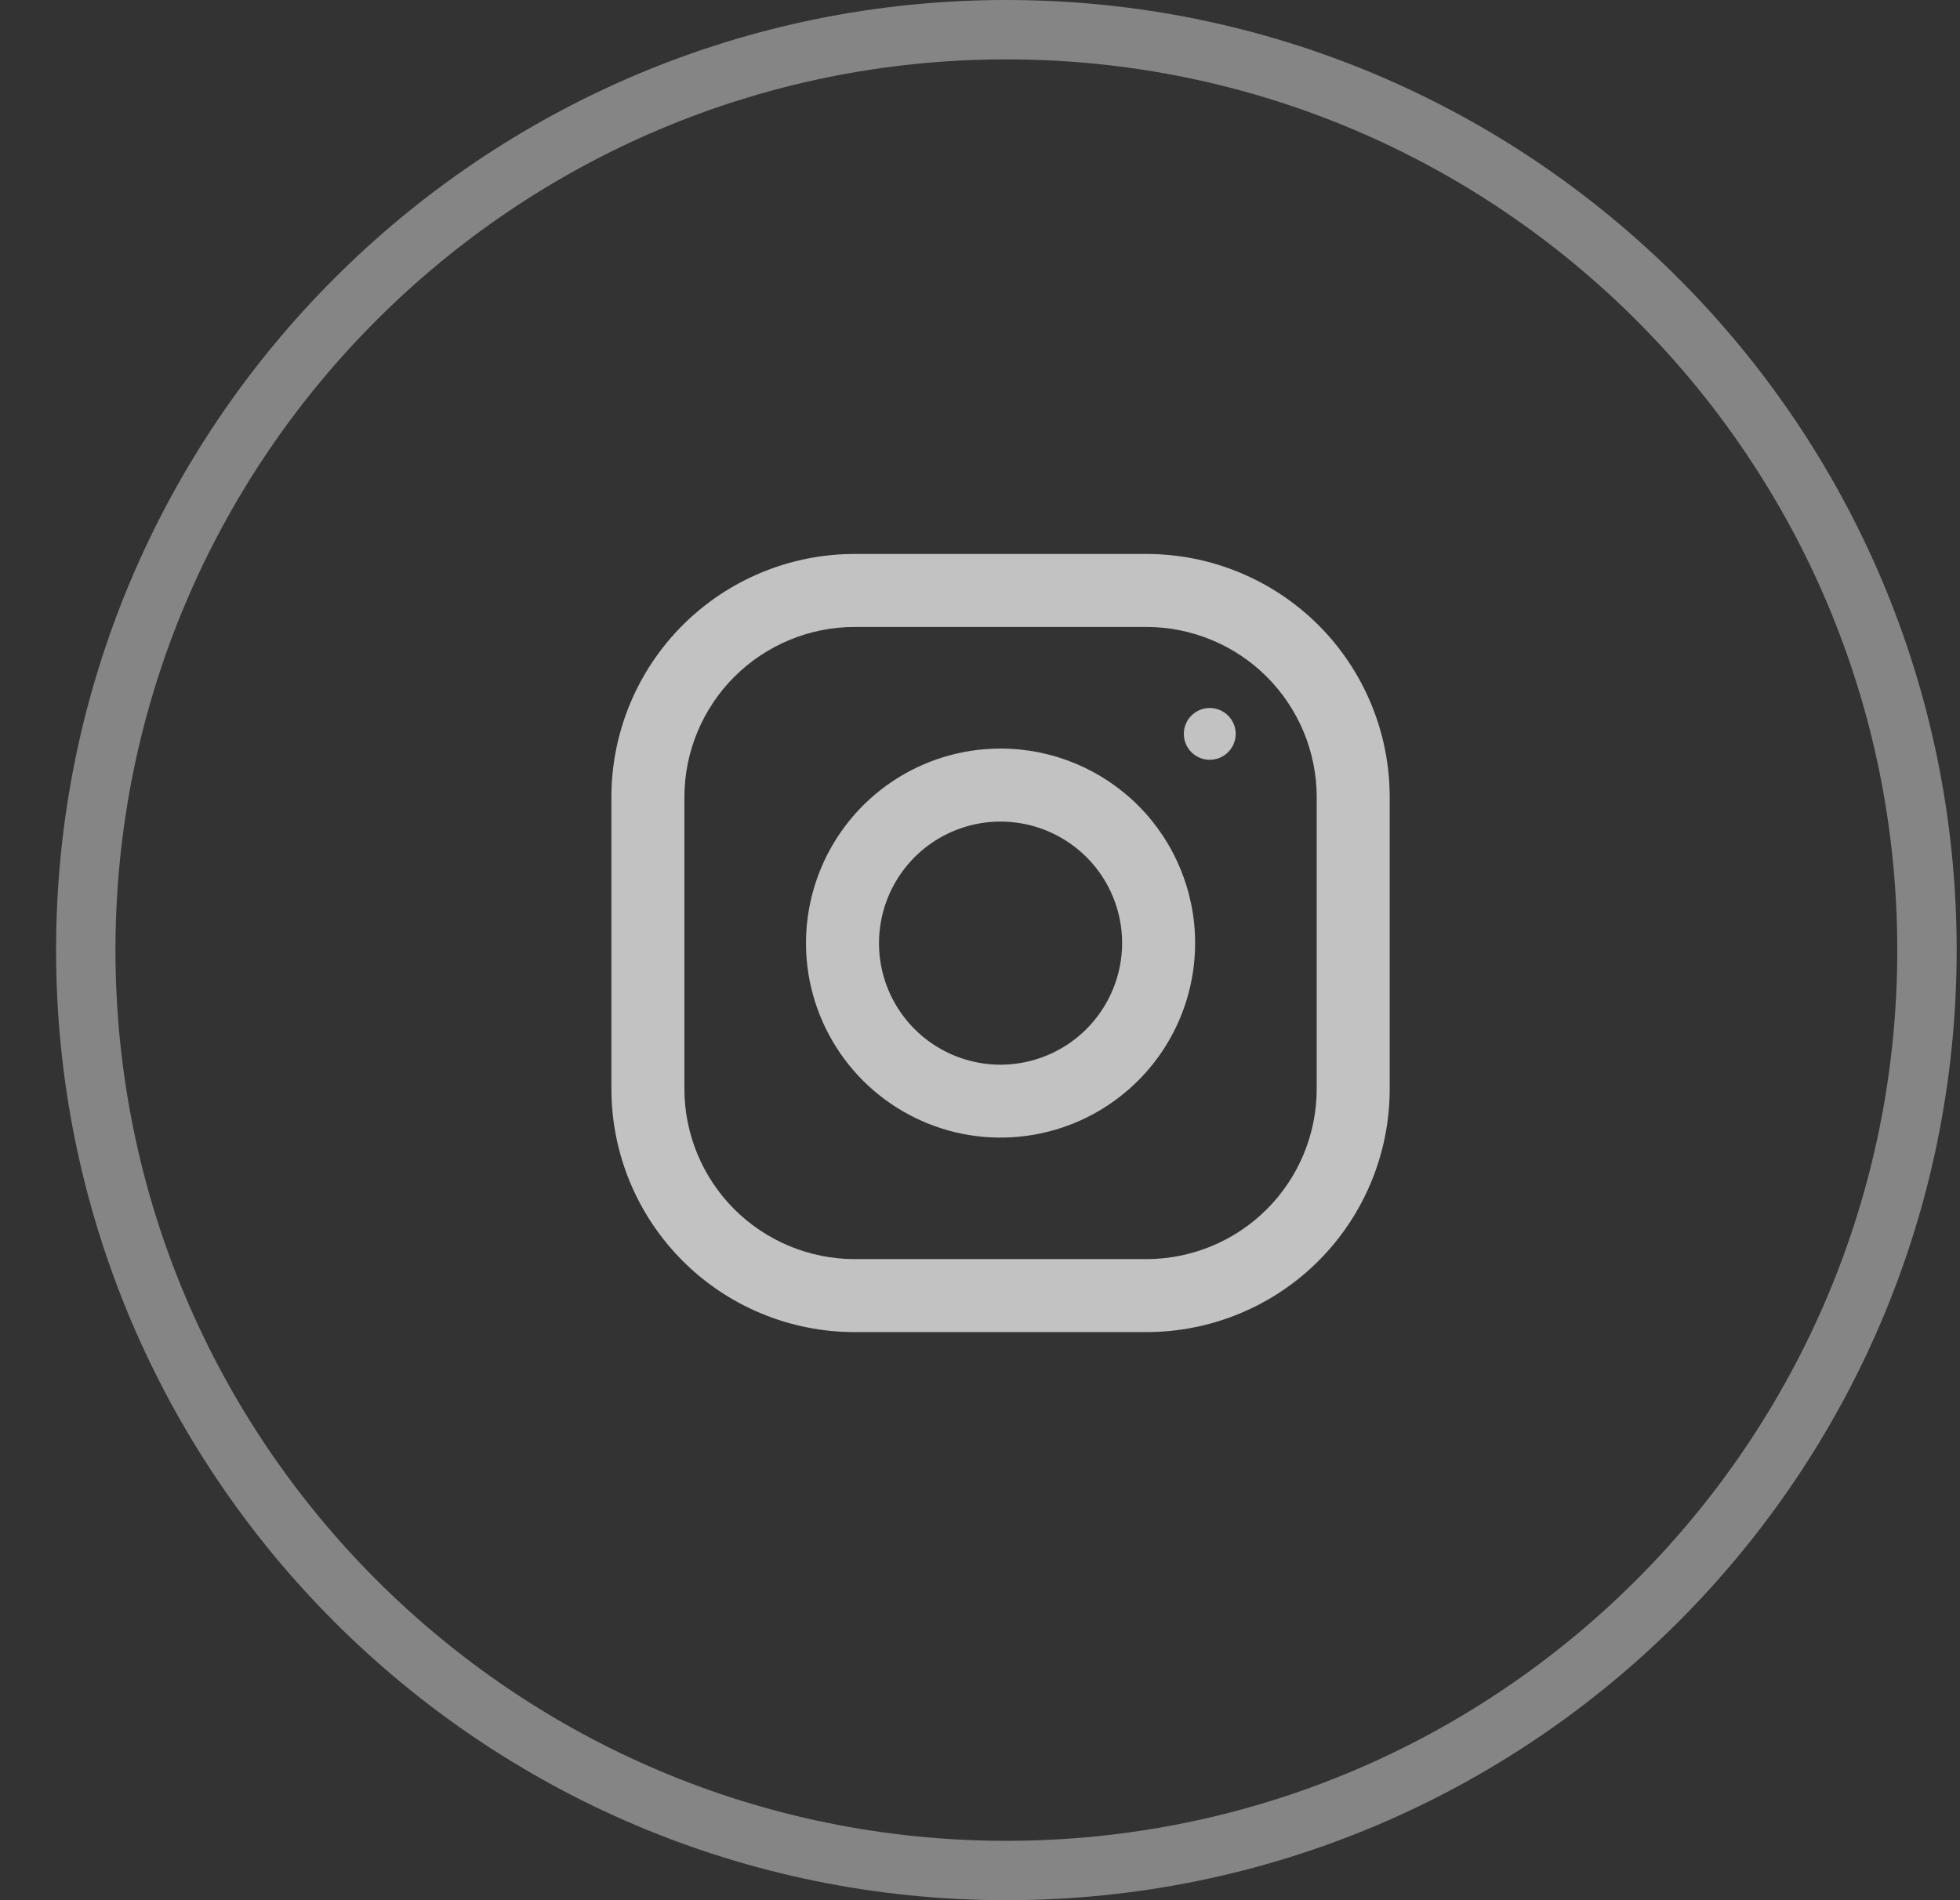 <svg width="33" height="32" viewBox="0 0 33 32" fill="none" xmlns="http://www.w3.org/2000/svg">
<rect x="0" y="0" width="33" height="32" fill="#333333" stroke="none"/>
<path d="M32.444 16C32.444 24.56 25.505 31.5 16.944 31.5C8.384 31.5 1.444 24.56 1.444 16C1.444 7.44 8.384 0.5 16.944 0.5C25.505 0.5 32.444 7.44 32.444 16Z" stroke="white" stroke-opacity="0.4"/>
<path d="M19.303 9.329H14.389C13.303 9.329 12.261 9.761 11.494 10.528C10.726 11.296 10.294 12.338 10.294 13.424L10.294 18.338C10.294 19.424 10.726 20.466 11.494 21.234C12.261 22.002 13.303 22.433 14.389 22.433H19.303C20.389 22.433 21.431 22.002 22.199 21.234C22.967 20.466 23.398 19.424 23.398 18.338V13.424C23.398 12.338 22.967 11.296 22.199 10.528C21.431 9.761 20.389 9.329 19.303 9.329V9.329ZM22.169 18.338C22.169 19.098 21.866 19.827 21.329 20.364C20.792 20.901 20.063 21.203 19.303 21.204H14.389C13.629 21.203 12.901 20.901 12.363 20.364C11.826 19.827 11.524 19.098 11.523 18.338V13.424C11.524 12.664 11.826 11.936 12.363 11.398C12.901 10.861 13.629 10.559 14.389 10.558H19.303C20.063 10.559 20.792 10.861 21.329 11.398C21.866 11.936 22.169 12.664 22.169 13.424V18.338Z" fill="white" fill-opacity="0.7"/>
<path d="M16.846 12.606C16.198 12.606 15.565 12.798 15.026 13.158C14.488 13.518 14.068 14.03 13.82 14.628C13.572 15.227 13.507 15.885 13.633 16.521C13.76 17.156 14.072 17.74 14.53 18.198C14.988 18.656 15.572 18.968 16.207 19.095C16.843 19.221 17.501 19.156 18.1 18.908C18.698 18.66 19.21 18.24 19.57 17.702C19.93 17.163 20.122 16.53 20.122 15.882C20.122 15.013 19.777 14.18 19.163 13.565C18.548 12.951 17.715 12.606 16.846 12.606ZM16.846 17.93C16.441 17.93 16.046 17.81 15.709 17.585C15.372 17.36 15.11 17.04 14.955 16.666C14.8 16.292 14.76 15.88 14.839 15.483C14.918 15.086 15.113 14.722 15.399 14.435C15.685 14.149 16.05 13.954 16.447 13.875C16.844 13.796 17.256 13.837 17.63 13.992C18.004 14.147 18.323 14.409 18.548 14.745C18.773 15.082 18.893 15.478 18.893 15.883C18.892 16.425 18.676 16.945 18.293 17.329C17.909 17.713 17.389 17.929 16.846 17.93Z" fill="white" fill-opacity="0.7"/>
<path d="M20.368 12.795C20.609 12.795 20.805 12.6 20.805 12.359C20.805 12.118 20.609 11.923 20.368 11.923C20.127 11.923 19.932 12.118 19.932 12.359C19.932 12.6 20.127 12.795 20.368 12.795Z" fill="white" fill-opacity="0.7"/>
</svg>
